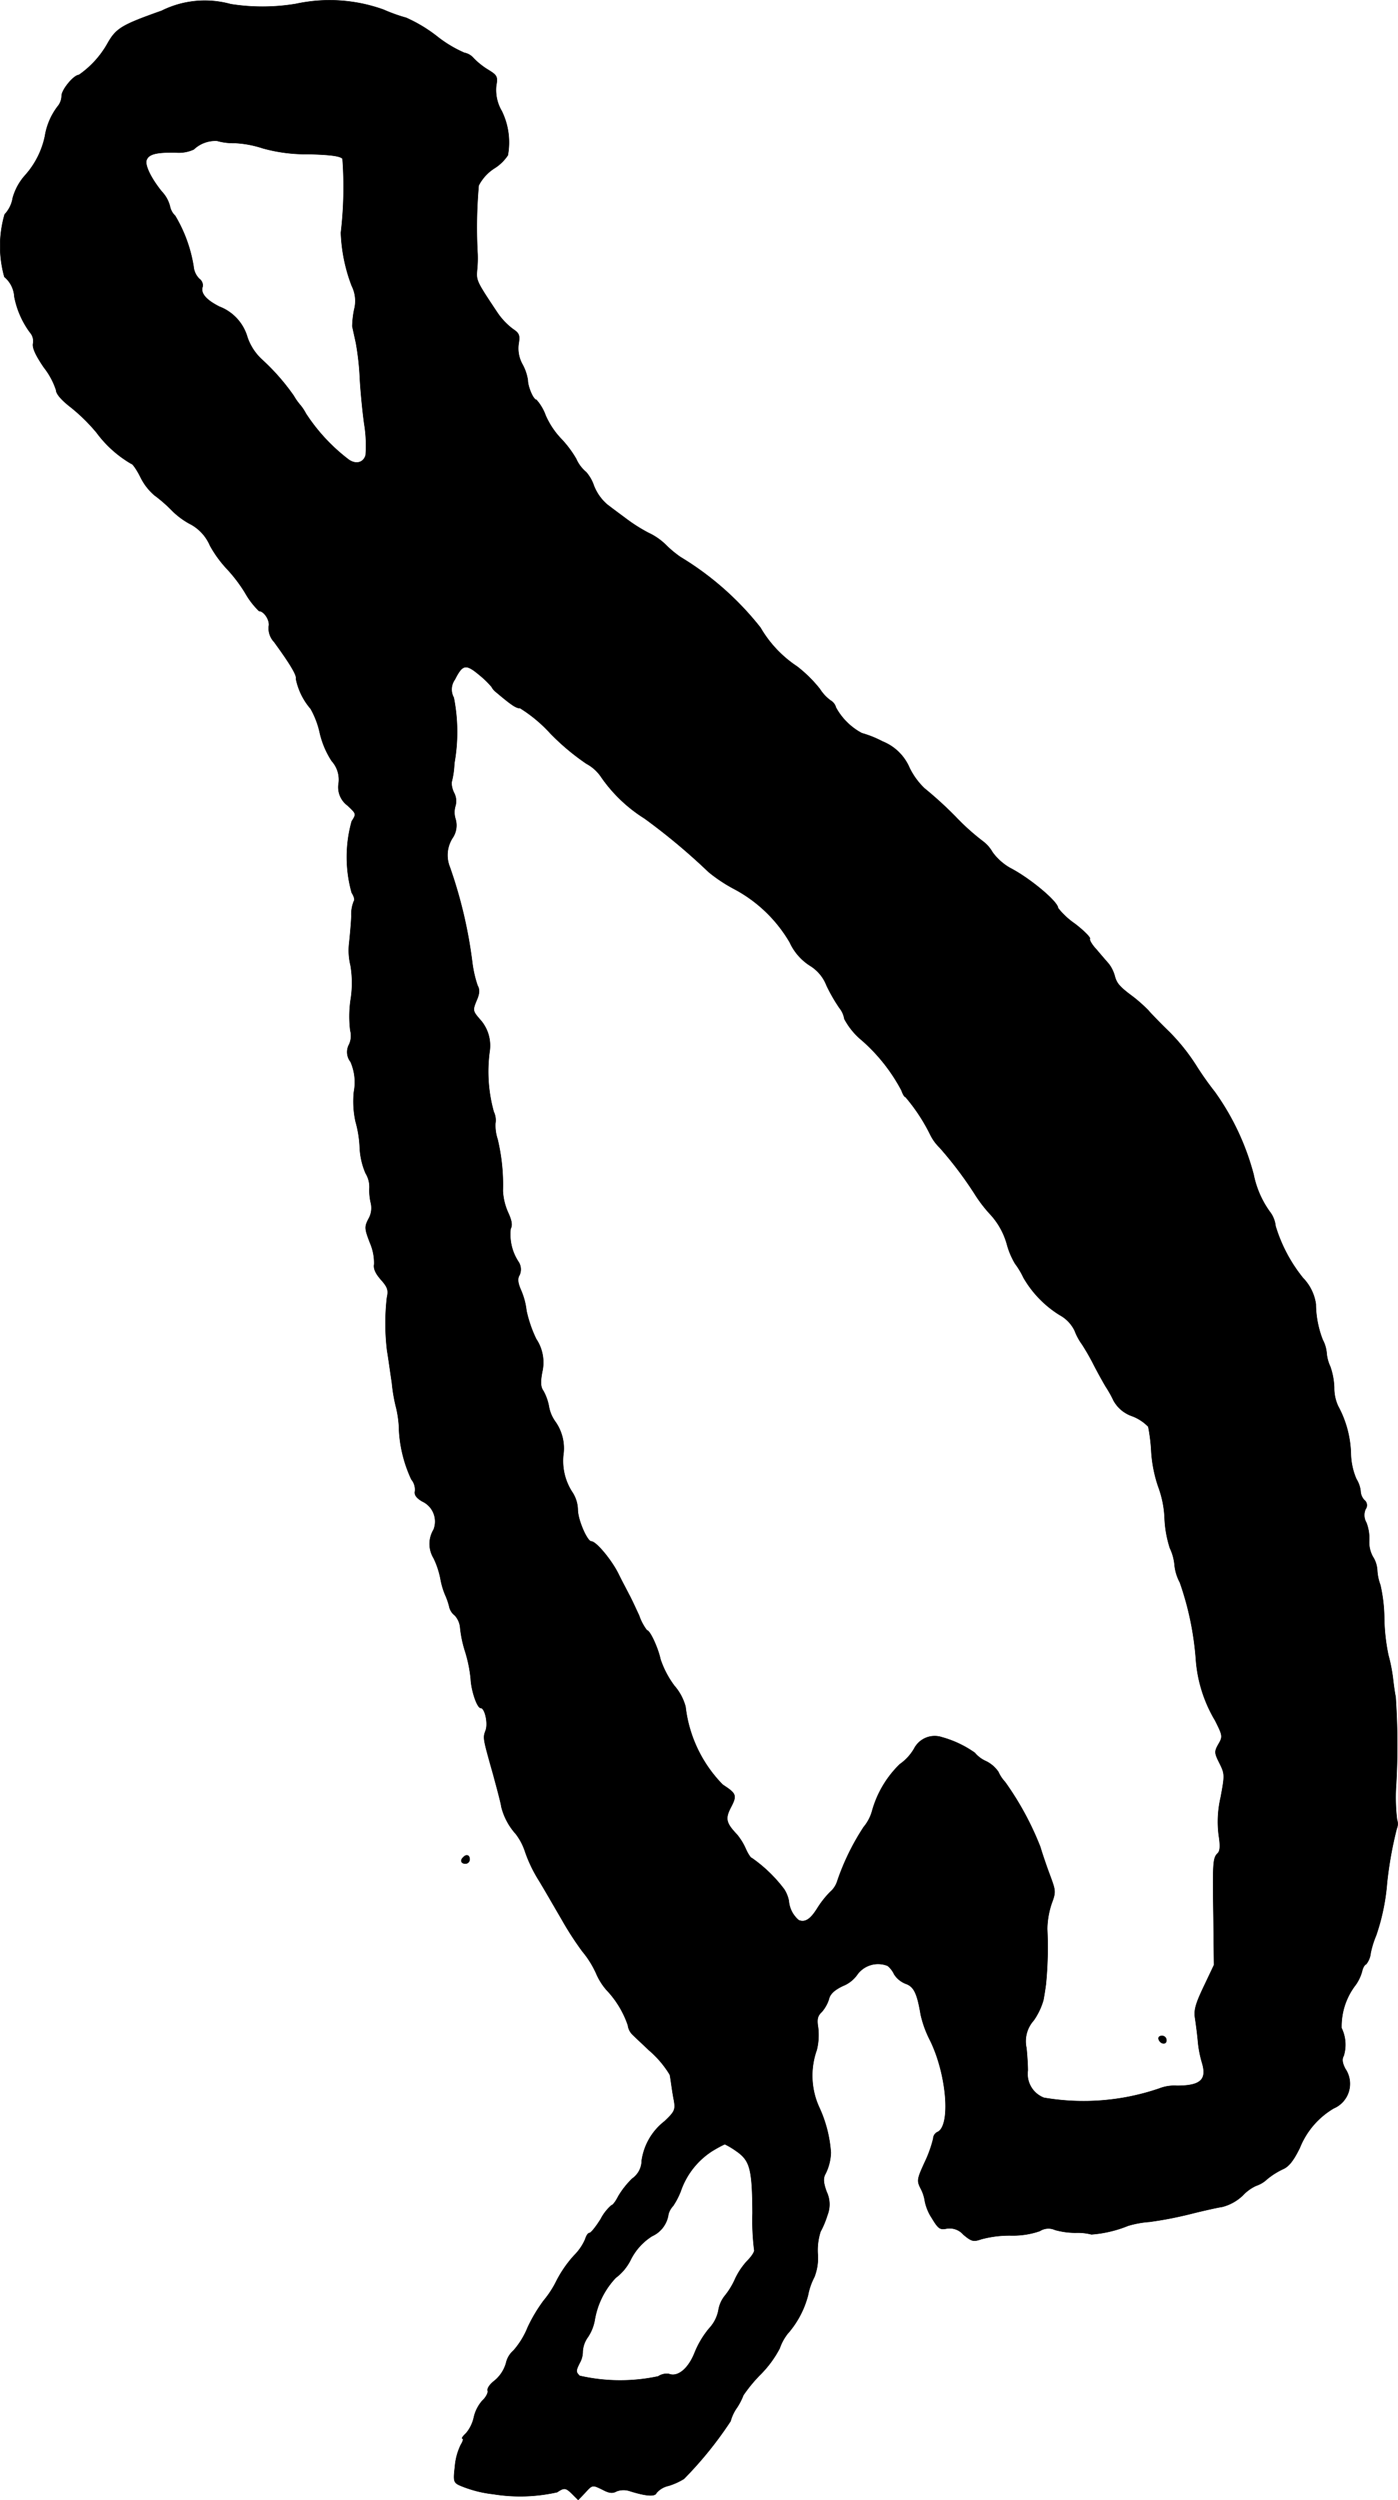 <?xml version="1.0" encoding="UTF-8"?>
<svg xmlns="http://www.w3.org/2000/svg"
     version="1.1"
     width="10.761mm"
     height="19.234mm"
     viewBox="0 0 30.505 54.522">
   <defs>
      <style type="text/css"><![CDATA[
      .a {
        stroke: #000;
        stroke-linecap: round;
        stroke-linejoin: round;
        stroke-width: 0.01px;
      }
    ]]></style>
   </defs>
   <path class="a"
         d="M3.526.235C2.653.544,2.532.617,2.345.95a2.07,2.07,0,0,1-.624.684c-.109,0-.376.321-.376.454a.369.369,0,0,1-.085.23,1.441,1.441,0,0,0-.279.648,1.846,1.846,0,0,1-.436.86,1.228,1.228,0,0,0-.267.491.681.681,0,0,1-.176.357,2.481,2.481,0,0,0-.006,1.363.61.61,0,0,1,.218.436A1.924,1.924,0,0,0,.655,7.249a.284.284,0,0,1,.067.242c-.018.097.055.254.236.521a1.605,1.605,0,0,1,.267.497c0,.079.115.212.309.363a3.875,3.875,0,0,1,.575.563,2.498,2.498,0,0,0,.757.678c.03,0,.121.133.2.291a1.229,1.229,0,0,0,.303.394,3.144,3.144,0,0,1,.382.333,1.683,1.683,0,0,0,.424.309.953.953,0,0,1,.406.454,2.521,2.521,0,0,0,.363.503,3.264,3.264,0,0,1,.406.533,1.716,1.716,0,0,0,.303.394c.109,0,.242.206.212.333a.431.431,0,0,0,.115.339c.363.497.503.739.478.806a1.433,1.433,0,0,0,.321.654,1.897,1.897,0,0,1,.2.527,1.898,1.898,0,0,0,.26.612.604.604,0,0,1,.151.485.495.495,0,0,0,.194.485c.194.182.194.182.091.345a2.891,2.891,0,0,0,0,1.557c.048.073.073.157.048.182a.744.744,0,0,0-.055.327c-.006.157-.03.418-.048.588a1.386,1.386,0,0,0,.03.491,2.296,2.296,0,0,1,0,.757,2.546,2.546,0,0,0-.006.66A.457.457,0,0,1,7.62,22.773a.345.345,0,0,0,.03.382,1.109,1.109,0,0,1,.073.654,2.078,2.078,0,0,0,.036.648,2.408,2.408,0,0,1,.091.569,1.606,1.606,0,0,0,.127.557.569.569,0,0,1,.085.321,1.176,1.176,0,0,0,.03.327.474.474,0,0,1-.048.345c-.091.176-.091.212.03.527a1.101,1.101,0,0,1,.091.466c-.018.091.024.194.145.333.151.17.17.23.133.4a4.989,4.989,0,0,0,.006,1.163c.018.097.061.412.103.69a3.523,3.523,0,0,0,.097.557,2.47,2.47,0,0,1,.055.369,2.889,2.889,0,0,0,.273,1.181.347.347,0,0,1,.079.254c-.018.079.024.145.157.224a.483.483,0,0,1,.248.618.596.596,0,0,0,0,.618,1.821,1.821,0,0,1,.151.454,1.673,1.673,0,0,0,.103.351,1.426,1.426,0,0,1,.085.242.335.335,0,0,0,.127.206.456.456,0,0,1,.115.273,2.586,2.586,0,0,0,.115.533,3.012,3.012,0,0,1,.115.575c.012.26.139.636.218.636.091,0,.164.333.109.485-.061.17-.067.151.164.969.085.315.17.63.176.697a1.387,1.387,0,0,0,.315.594,1.285,1.285,0,0,1,.206.394,3.025,3.025,0,0,0,.297.618c.133.218.351.6.497.848a6.851,6.851,0,0,0,.454.703,2.079,2.079,0,0,1,.297.472,1.381,1.381,0,0,0,.224.363,2.101,2.101,0,0,1,.472.775.344.344,0,0,0,.109.212c.061.061.218.206.351.333a2.194,2.194,0,0,1,.454.533c.006.018.018.097.03.182s.036.254.061.376c.036.206.018.248-.206.46a1.318,1.318,0,0,0-.497.854.484.484,0,0,1-.206.394,1.856,1.856,0,0,0-.303.382c-.055.109-.121.2-.151.2a1.028,1.028,0,0,0-.236.303c-.103.164-.212.303-.248.303-.03,0-.067.061-.091.139a1.14,1.14,0,0,1-.242.351,2.576,2.576,0,0,0-.376.539,2.154,2.154,0,0,1-.285.442,3.371,3.371,0,0,0-.351.588,1.764,1.764,0,0,1-.309.503.508.508,0,0,0-.164.279.775.775,0,0,1-.254.382c-.097.073-.164.17-.145.218.012.042-.036.139-.115.212a.824.824,0,0,0-.188.369.803.803,0,0,1-.17.345c-.067.061-.103.115-.079.115.03,0,.012.061-.036.139a1.327,1.327,0,0,0-.127.472c-.036.309-.03.345.097.406a2.61,2.61,0,0,0,.739.194,3.676,3.676,0,0,0,1.393-.042c.157-.103.188-.103.339.048l.121.121.145-.151c.17-.188.164-.182.4-.067.127.067.206.079.291.03a.428.428,0,0,1,.291-.006c.345.109.551.127.581.042a.476.476,0,0,1,.267-.157,1.462,1.462,0,0,0,.333-.151A8.217,8.217,0,0,0,15.942,52.797a.898.898,0,0,1,.133-.285,1.375,1.375,0,0,0,.145-.279,3.26,3.26,0,0,1,.363-.442,2.344,2.344,0,0,0,.43-.581,1.096,1.096,0,0,1,.17-.315,2.044,2.044,0,0,0,.448-.842,1.444,1.444,0,0,1,.139-.4,1.136,1.136,0,0,0,.073-.503,1.317,1.317,0,0,1,.061-.485,1.994,1.994,0,0,0,.151-.363A.633.633,0,0,0,18.038,47.8c-.073-.2-.079-.297-.03-.388a1.094,1.094,0,0,0,.121-.472,2.803,2.803,0,0,0-.26-.999,1.662,1.662,0,0,1-.048-1.236,1.367,1.367,0,0,0,.03-.491c-.03-.182-.012-.254.079-.339a.792.792,0,0,0,.157-.279c.024-.109.115-.2.309-.291a.698.698,0,0,0,.303-.236.56.56,0,0,1,.672-.2.523.523,0,0,1,.139.182.526.526,0,0,0,.248.206c.182.061.254.206.333.678a2.339,2.339,0,0,0,.194.539c.376.745.472,1.902.164,2.023a.163.163,0,0,0-.085.139,2.647,2.647,0,0,1-.182.509c-.176.382-.176.412-.091.581a.858.858,0,0,1,.091.279,1.043,1.043,0,0,0,.151.363c.139.23.176.26.321.23a.397.397,0,0,1,.369.133c.182.151.218.157.394.097a2.367,2.367,0,0,1,.648-.079,1.801,1.801,0,0,0,.624-.097.346.346,0,0,1,.333-.024,1.701,1.701,0,0,0,.448.061,1.194,1.194,0,0,1,.345.036,2.643,2.643,0,0,0,.8-.188,2.127,2.127,0,0,1,.466-.085,8.304,8.304,0,0,0,.884-.17c.267-.067.581-.139.703-.157a1.015,1.015,0,0,0,.448-.248.931.931,0,0,1,.291-.212.646.646,0,0,0,.242-.145,1.642,1.642,0,0,1,.345-.218c.127-.055.23-.182.369-.466a1.755,1.755,0,0,1,.739-.86.581.581,0,0,0,.254-.86c-.067-.127-.079-.212-.036-.285a.827.827,0,0,0-.048-.606,1.477,1.477,0,0,1,.303-.933.912.912,0,0,0,.145-.303c.018-.079.055-.145.091-.157a.462.462,0,0,0,.097-.242,2.085,2.085,0,0,1,.121-.388,4.648,4.648,0,0,0,.236-1.139,8.317,8.317,0,0,1,.212-1.187.269.269,0,0,0,.006-.194,4.039,4.039,0,0,1-.018-.781,15.688,15.688,0,0,0-.012-1.896c-.024-.115-.048-.309-.061-.424a3.599,3.599,0,0,0-.097-.485,4.264,4.264,0,0,1-.091-.818,3.366,3.366,0,0,0-.085-.715,1.085,1.085,0,0,1-.067-.321.615.615,0,0,0-.097-.297.647.647,0,0,1-.079-.345.96.96,0,0,0-.061-.394.326.326,0,0,1-.018-.297.141.141,0,0,0-.024-.194.301.301,0,0,1-.085-.2.612.612,0,0,0-.091-.26,1.475,1.475,0,0,1-.121-.563,2.295,2.295,0,0,0-.279-1.03.943.943,0,0,1-.085-.406,1.544,1.544,0,0,0-.085-.454.856.856,0,0,1-.079-.291.741.741,0,0,0-.085-.291,2.178,2.178,0,0,1-.151-.781,1.022,1.022,0,0,0-.279-.569,3.336,3.336,0,0,1-.6-1.133.613.613,0,0,0-.127-.315,2.088,2.088,0,0,1-.351-.806,5.484,5.484,0,0,0-.848-1.805,6.842,6.842,0,0,1-.418-.594,4.36,4.36,0,0,0-.569-.709c-.188-.182-.4-.4-.466-.478a3.329,3.329,0,0,0-.327-.291c-.303-.224-.363-.297-.406-.466a.771.771,0,0,0-.127-.254c-.048-.055-.164-.188-.26-.303-.103-.109-.17-.218-.151-.248.012-.024-.133-.176-.333-.327a1.674,1.674,0,0,1-.363-.339c0-.139-.618-.654-1.042-.872a1.228,1.228,0,0,1-.388-.345.781.781,0,0,0-.206-.236,5.005,5.005,0,0,1-.606-.545,8.368,8.368,0,0,0-.672-.612,1.568,1.568,0,0,1-.327-.448,1.071,1.071,0,0,0-.588-.575,2.343,2.343,0,0,0-.454-.182,1.386,1.386,0,0,1-.563-.557.254.254,0,0,0-.121-.157.923.923,0,0,1-.23-.248,2.88,2.88,0,0,0-.497-.491,2.552,2.552,0,0,1-.8-.848,6.484,6.484,0,0,0-1.744-1.538,2.37,2.37,0,0,1-.333-.279,1.357,1.357,0,0,0-.363-.248,3.54,3.54,0,0,1-.497-.315c-.139-.103-.327-.242-.412-.309a1.04,1.04,0,0,1-.285-.406.875.875,0,0,0-.17-.297.792.792,0,0,1-.218-.291,2.338,2.338,0,0,0-.339-.448,1.761,1.761,0,0,1-.327-.497,1.047,1.047,0,0,0-.2-.339c-.067,0-.188-.285-.188-.43a1.046,1.046,0,0,0-.121-.351.712.712,0,0,1-.079-.448c.03-.182.012-.224-.133-.321a1.507,1.507,0,0,1-.327-.345c-.46-.69-.466-.703-.448-.933a2.524,2.524,0,0,0,.012-.351,10.375,10.375,0,0,1,.024-1.496.978.978,0,0,1,.333-.369.961.961,0,0,0,.303-.291,1.557,1.557,0,0,0-.133-.963.903.903,0,0,1-.121-.551c.036-.2.018-.23-.17-.345a1.647,1.647,0,0,1-.321-.254.355.355,0,0,0-.206-.121A2.686,2.686,0,0,1,9.528.786,3.206,3.206,0,0,0,8.862.387,3.623,3.623,0,0,1,8.371.211a3.475,3.475,0,0,0-1.914-.127A4.446,4.446,0,0,1,5.034.09,2.114,2.114,0,0,0,3.526.235ZM5.131,3.118a2.327,2.327,0,0,1,.606.115,3.516,3.516,0,0,0,.993.127c.485.012.703.042.745.103a8.452,8.452,0,0,1-.036,1.611,3.596,3.596,0,0,0,.236,1.157.735.735,0,0,1,.055.515,2.041,2.041,0,0,0-.042.369c.006.03.042.194.079.363a5.744,5.744,0,0,1,.085.757c.012.248.055.709.097,1.012a2.877,2.877,0,0,1,.03.678c-.048.164-.206.206-.363.103A4.002,4.002,0,0,1,6.675,9.018a1.081,1.081,0,0,0-.115-.176,1.316,1.316,0,0,1-.151-.212,4.718,4.718,0,0,0-.69-.787,1.177,1.177,0,0,1-.321-.491,1.01,1.01,0,0,0-.612-.666c-.297-.151-.418-.297-.363-.442a.179.179,0,0,0-.073-.164.428.428,0,0,1-.127-.273A3.104,3.104,0,0,0,3.822,4.705a.391.391,0,0,1-.115-.212.729.729,0,0,0-.176-.315c-.236-.291-.376-.581-.333-.69.048-.127.206-.17.63-.164a.779.779,0,0,0,.4-.067A.686.686,0,0,1,4.737,3.07,1.324,1.324,0,0,0,5.131,3.118Zm5.342,11.611a1.951,1.951,0,0,1,.254.248.327.327,0,0,0,.091.109c.345.291.442.357.533.357a3.125,3.125,0,0,1,.654.545,5.053,5.053,0,0,0,.793.666.892.892,0,0,1,.321.291,3.236,3.236,0,0,0,.945.902,13.581,13.581,0,0,1,1.399,1.169,3.353,3.353,0,0,0,.545.363,3.068,3.068,0,0,1,1.224,1.169,1.191,1.191,0,0,0,.442.509.879.879,0,0,1,.363.436,3.632,3.632,0,0,0,.279.485.519.519,0,0,1,.109.242,1.538,1.538,0,0,0,.382.466,3.83,3.83,0,0,1,.866,1.096c.024.073.061.139.085.139a3.937,3.937,0,0,1,.545.83,1.017,1.017,0,0,0,.2.273,8.274,8.274,0,0,1,.769,1.018,2.996,2.996,0,0,0,.345.448,1.589,1.589,0,0,1,.351.63,1.685,1.685,0,0,0,.182.436,1.714,1.714,0,0,1,.182.303,2.325,2.325,0,0,0,.793.818.768.768,0,0,1,.327.345,1.25,1.25,0,0,0,.157.291,4.934,4.934,0,0,1,.26.454c.103.2.224.412.26.472a2.469,2.469,0,0,1,.17.303.735.735,0,0,0,.406.339.965.965,0,0,1,.351.23,3.847,3.847,0,0,1,.067.551,2.924,2.924,0,0,0,.151.757,2.223,2.223,0,0,1,.139.697,2.444,2.444,0,0,0,.115.642,1.094,1.094,0,0,1,.103.382,1.007,1.007,0,0,0,.115.369,6.514,6.514,0,0,1,.351,1.702,3.02,3.02,0,0,0,.418,1.308c.164.327.17.351.073.515-.091.164-.091.188.024.418s.115.26.024.745a2.344,2.344,0,0,0-.042.824c.036.23.03.345-.024.394-.103.103-.109.194-.091,1.375l.012,1.06-.224.472c-.182.382-.218.515-.188.697.018.121.048.345.061.497a2.424,2.424,0,0,0,.091.472c.109.363-.036.497-.551.497a.9.9,0,0,0-.388.061,5.102,5.102,0,0,1-2.514.2.556.556,0,0,1-.351-.594c0-.103-.012-.321-.03-.491a.679.679,0,0,1,.157-.6,1.485,1.485,0,0,0,.212-.442c.018-.091.042-.248.055-.345a8.24,8.24,0,0,0,.03-1.211,1.821,1.821,0,0,1,.097-.557c.091-.242.085-.279-.024-.575-.067-.176-.17-.472-.224-.654a6.519,6.519,0,0,0-.769-1.417.8.8,0,0,1-.145-.218.686.686,0,0,0-.273-.236.668.668,0,0,1-.242-.182,2.293,2.293,0,0,0-.715-.339.504.504,0,0,0-.606.242,1.064,1.064,0,0,1-.315.345,2.262,2.262,0,0,0-.606,1.024.939.939,0,0,1-.182.345,5.178,5.178,0,0,0-.575,1.175.514.514,0,0,1-.157.242,2.051,2.051,0,0,0-.285.363c-.145.23-.26.309-.4.254a.613.613,0,0,1-.218-.424.713.713,0,0,0-.103-.254,3.114,3.114,0,0,0-.703-.678c-.024,0-.085-.091-.133-.2a1.324,1.324,0,0,0-.194-.315c-.236-.248-.26-.345-.133-.588.139-.267.121-.303-.176-.497a2.902,2.902,0,0,1-.812-1.702,1.135,1.135,0,0,0-.242-.454,2.047,2.047,0,0,1-.303-.575c-.055-.254-.23-.636-.297-.636a1.125,1.125,0,0,1-.17-.321c-.079-.17-.176-.382-.224-.466-.042-.085-.151-.285-.23-.448-.151-.303-.485-.703-.588-.703-.091,0-.297-.472-.297-.697a.721.721,0,0,0-.127-.388,1.251,1.251,0,0,1-.182-.854,1.006,1.006,0,0,0-.176-.666.805.805,0,0,1-.145-.339,1.086,1.086,0,0,0-.121-.339c-.061-.085-.067-.194-.024-.418a.92.92,0,0,0-.133-.715,2.758,2.758,0,0,1-.212-.618,1.555,1.555,0,0,0-.115-.436c-.073-.164-.085-.26-.036-.339a.301.301,0,0,0-.024-.291,1.081,1.081,0,0,1-.17-.721c.042-.073.024-.182-.061-.363a1.324,1.324,0,0,1-.109-.46,4.29,4.29,0,0,0-.115-1.127.954.954,0,0,1-.048-.345.425.425,0,0,0-.036-.254,3.266,3.266,0,0,1-.091-1.308.848.848,0,0,0-.218-.715c-.151-.176-.151-.194-.067-.4.067-.151.073-.242.024-.327a2.534,2.534,0,0,1-.115-.497,9.971,9.971,0,0,0-.491-2.09.692.692,0,0,1,.061-.636.487.487,0,0,0,.061-.418.475.475,0,0,1,0-.279.382.382,0,0,0-.03-.285.526.526,0,0,1-.055-.224,1.896,1.896,0,0,0,.061-.418,3.862,3.862,0,0,0-.012-1.435.37.37,0,0,1,.024-.394C10.097,14.481,10.164,14.469,10.473,14.729Zm5.603,32.186c.291.206.339.388.345,1.345a5.261,5.261,0,0,0,.036.8c.018.03-.048.139-.151.242a1.522,1.522,0,0,0-.273.412,1.62,1.62,0,0,1-.212.345.673.673,0,0,0-.145.327.797.797,0,0,1-.2.388,1.983,1.983,0,0,0-.321.539c-.139.345-.369.533-.563.454a.339.339,0,0,0-.23.055,3.973,3.973,0,0,1-1.714-.012c-.085-.085-.085-.109,0-.279a.505.505,0,0,0,.067-.254.595.595,0,0,1,.115-.315.973.973,0,0,0,.145-.357,1.766,1.766,0,0,1,.46-.933,1.105,1.105,0,0,0,.333-.406,1.291,1.291,0,0,1,.46-.503.614.614,0,0,0,.357-.478.431.431,0,0,1,.103-.182,1.659,1.659,0,0,0,.164-.315,1.694,1.694,0,0,1,.666-.866,2.687,2.687,0,0,1,.297-.164A1.698,1.698,0,0,1,16.076,46.916Z"/>
   <path class="a"
         d="M25.282,44.469c.036.109.17.127.17.024a.096.096,0,0,0-.094-.097h-.002C25.3,44.396,25.27,44.426,25.282,44.469Z"/>
   <path class="a"
         d="M10.109,40.501c-.073.067-.048.139.048.139a.093.093,0,0,0,.091-.091C10.249,40.453,10.176,40.429,10.109,40.501Z"/>
</svg>
